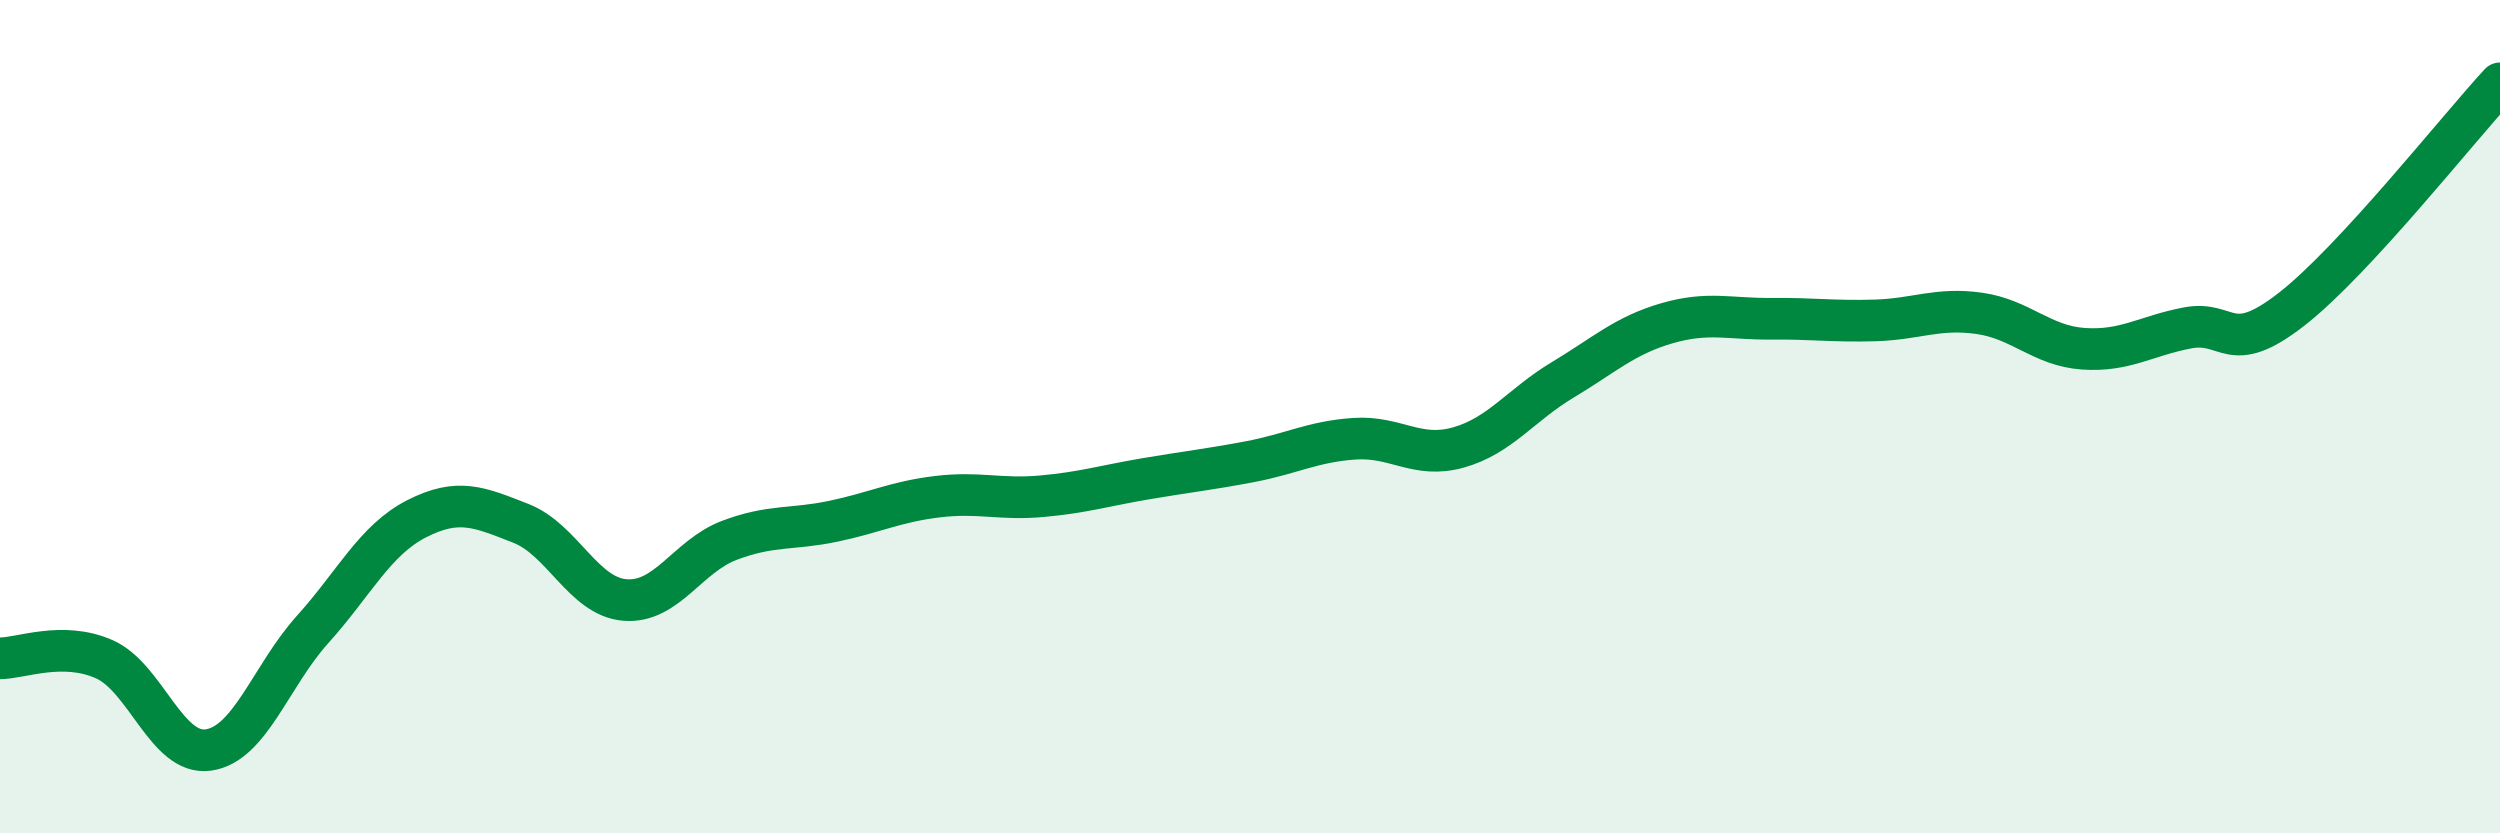 
    <svg width="60" height="20" viewBox="0 0 60 20" xmlns="http://www.w3.org/2000/svg">
      <path
        d="M 0,15.8 C 0.5,15.8 1.5,15.38 2.5,15.82 C 3.5,16.26 4,18.14 5,18 C 6,17.86 6.5,16.22 7.5,15.11 C 8.5,14 9,12.96 10,12.45 C 11,11.94 11.5,12.17 12.5,12.56 C 13.5,12.95 14,14.32 15,14.4 C 16,14.48 16.5,13.35 17.5,12.97 C 18.5,12.59 19,12.72 20,12.51 C 21,12.3 21.5,12.04 22.5,11.92 C 23.5,11.8 24,12 25,11.91 C 26,11.82 26.5,11.66 27.5,11.49 C 28.5,11.32 29,11.27 30,11.08 C 31,10.89 31.5,10.6 32.5,10.53 C 33.5,10.46 34,11.02 35,10.74 C 36,10.46 36.5,9.72 37.5,9.12 C 38.5,8.52 39,8.05 40,7.76 C 41,7.47 41.5,7.66 42.5,7.65 C 43.5,7.64 44,7.72 45,7.69 C 46,7.66 46.5,7.38 47.5,7.52 C 48.5,7.66 49,8.3 50,8.37 C 51,8.44 51.5,8.06 52.5,7.87 C 53.5,7.68 53.5,8.59 55,7.42 C 56.5,6.25 59,3.08 60,2L60 20L0 20Z"
        fill="#008740"
        opacity="0.1"
        stroke-linecap="round"
        stroke-linejoin="round"
      />
      <path
        d="M 0,15.8 C 0.5,15.8 1.5,15.38 2.5,15.82 C 3.5,16.26 4,18.14 5,18 C 6,17.86 6.5,16.22 7.5,15.11 C 8.5,14 9,12.96 10,12.45 C 11,11.94 11.5,12.17 12.5,12.56 C 13.5,12.95 14,14.32 15,14.4 C 16,14.48 16.5,13.35 17.5,12.97 C 18.5,12.59 19,12.72 20,12.51 C 21,12.3 21.5,12.04 22.5,11.92 C 23.5,11.8 24,12 25,11.91 C 26,11.82 26.5,11.66 27.5,11.49 C 28.5,11.32 29,11.27 30,11.08 C 31,10.89 31.5,10.6 32.5,10.53 C 33.5,10.46 34,11.02 35,10.74 C 36,10.46 36.5,9.72 37.5,9.12 C 38.5,8.52 39,8.05 40,7.76 C 41,7.47 41.5,7.66 42.5,7.65 C 43.5,7.64 44,7.72 45,7.69 C 46,7.66 46.5,7.38 47.5,7.52 C 48.5,7.66 49,8.3 50,8.37 C 51,8.44 51.5,8.06 52.5,7.87 C 53.5,7.68 53.5,8.59 55,7.42 C 56.5,6.25 59,3.08 60,2"
        stroke="#008740"
        stroke-width="1"
        fill="none"
        stroke-linecap="round"
        stroke-linejoin="round"
      />
    </svg>
  